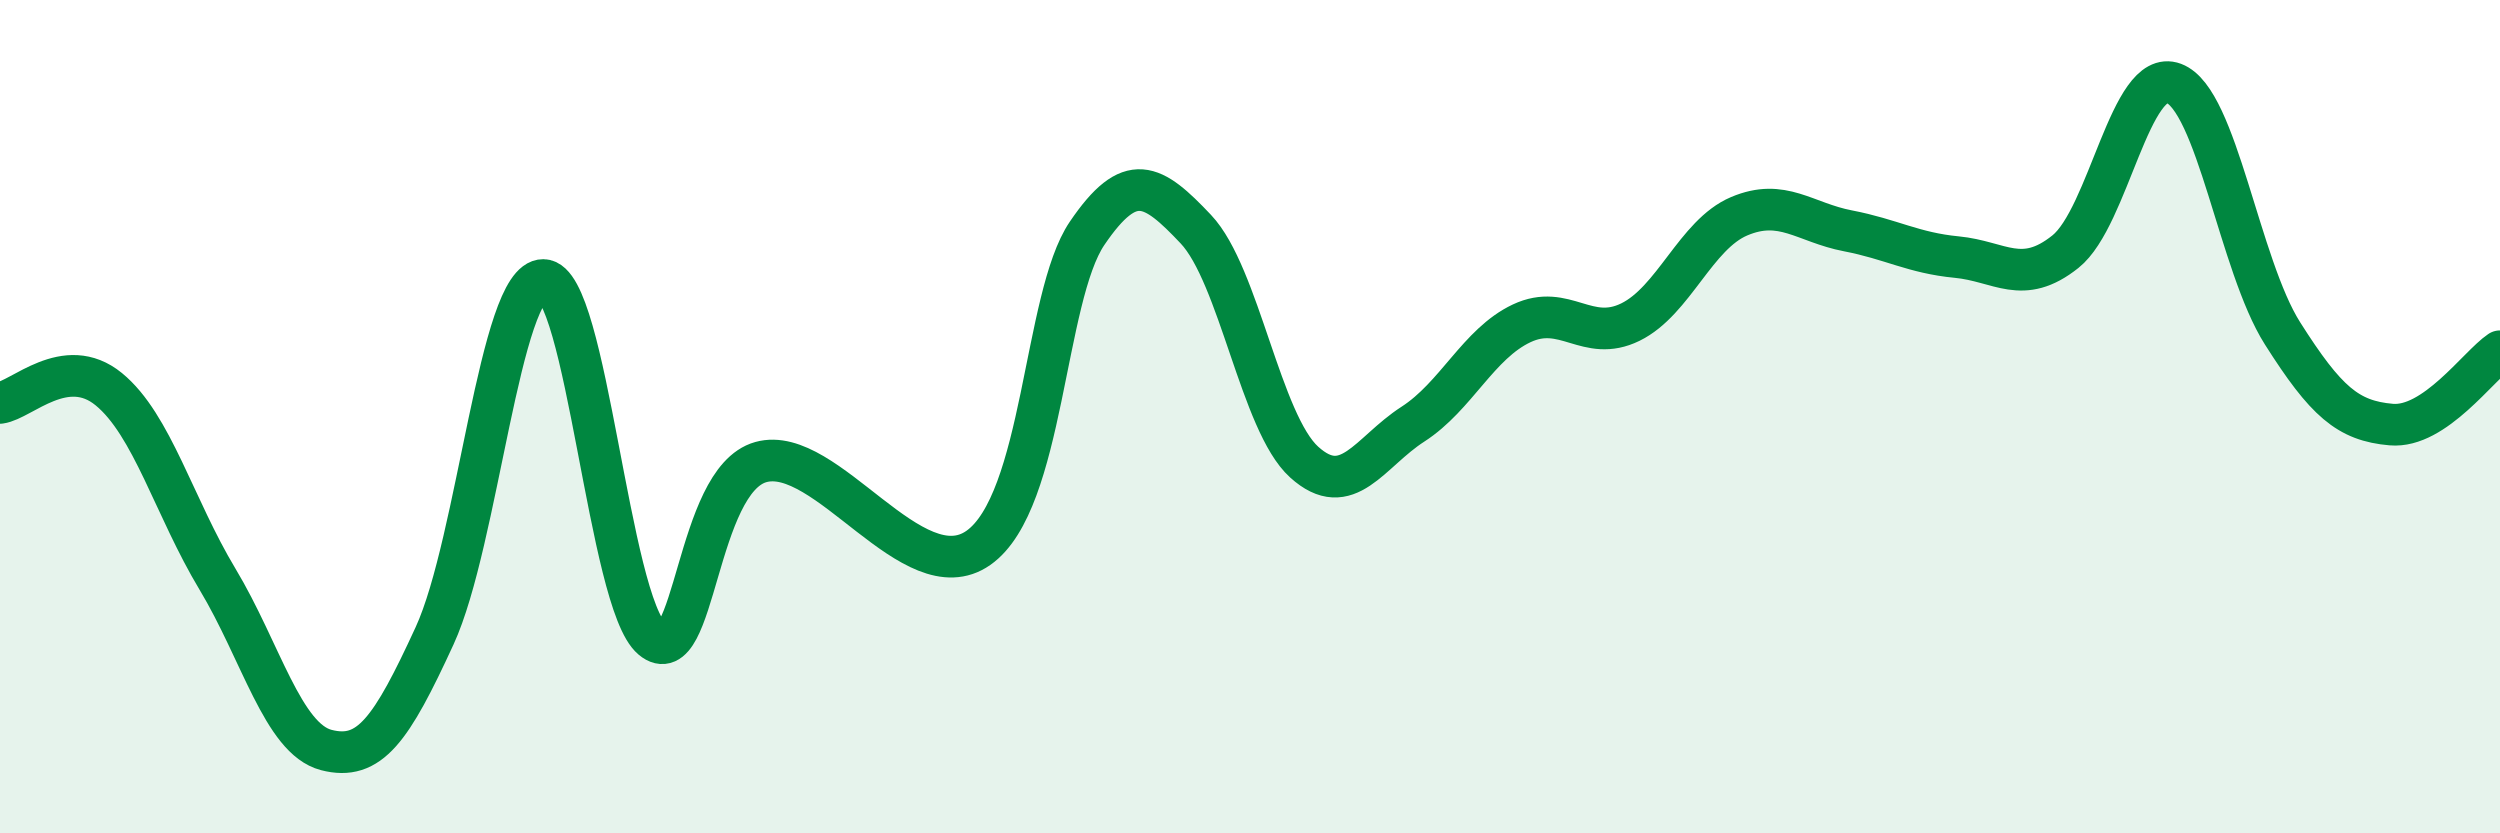 
    <svg width="60" height="20" viewBox="0 0 60 20" xmlns="http://www.w3.org/2000/svg">
      <path
        d="M 0,9.67 C 0.52,9.6 1.57,8.49 2.61,9.34 C 3.65,10.19 4.18,12.17 5.22,13.9 C 6.26,15.63 6.79,17.73 7.83,18 C 8.87,18.27 9.39,17.52 10.43,15.26 C 11.47,13 12,6.71 13.04,6.72 C 14.08,6.73 14.61,14.46 15.65,15.33 C 16.69,16.2 16.69,11.53 18.26,11.09 C 19.83,10.65 21.91,14.25 23.48,13.15 C 25.05,12.05 25.05,7.13 26.09,5.6 C 27.13,4.07 27.66,4.4 28.7,5.5 C 29.74,6.6 30.26,10.15 31.3,11.09 C 32.34,12.03 32.87,10.85 33.91,10.18 C 34.95,9.51 35.48,8.25 36.52,7.76 C 37.56,7.27 38.09,8.24 39.13,7.73 C 40.17,7.22 40.7,5.63 41.74,5.19 C 42.78,4.75 43.31,5.34 44.35,5.54 C 45.39,5.74 45.92,6.07 46.96,6.17 C 48,6.27 48.53,6.87 49.57,6.04 C 50.61,5.21 51.13,1.61 52.17,2 C 53.21,2.39 53.74,6.36 54.78,8 C 55.82,9.64 56.35,10.1 57.39,10.19 C 58.43,10.28 59.48,8.78 60,8.43L60 20L0 20Z"
        fill="#008740"
        opacity="0.1"
        stroke-linecap="round"
        stroke-linejoin="round"
      />
      <path
        d="M 0,9.67 C 0.52,9.6 1.57,8.49 2.61,9.34 C 3.65,10.19 4.18,12.17 5.22,13.9 C 6.26,15.63 6.79,17.73 7.83,18 C 8.87,18.27 9.39,17.52 10.43,15.26 C 11.47,13 12,6.71 13.04,6.72 C 14.08,6.73 14.61,14.46 15.65,15.33 C 16.69,16.2 16.69,11.53 18.26,11.09 C 19.83,10.65 21.91,14.25 23.48,13.15 C 25.05,12.05 25.05,7.13 26.09,5.6 C 27.13,4.07 27.66,4.4 28.7,5.5 C 29.74,6.6 30.26,10.15 31.3,11.09 C 32.34,12.03 32.87,10.85 33.91,10.18 C 34.95,9.51 35.48,8.25 36.52,7.76 C 37.56,7.27 38.09,8.24 39.13,7.73 C 40.17,7.22 40.7,5.63 41.74,5.19 C 42.78,4.75 43.31,5.34 44.35,5.54 C 45.39,5.74 45.92,6.07 46.96,6.17 C 48,6.27 48.53,6.87 49.57,6.04 C 50.61,5.21 51.13,1.61 52.17,2 C 53.21,2.39 53.74,6.36 54.78,8 C 55.82,9.64 56.35,10.1 57.39,10.19 C 58.43,10.28 59.48,8.78 60,8.43"
        stroke="#008740"
        stroke-width="1"
        fill="none"
        stroke-linecap="round"
        stroke-linejoin="round"
      />
    </svg>
  